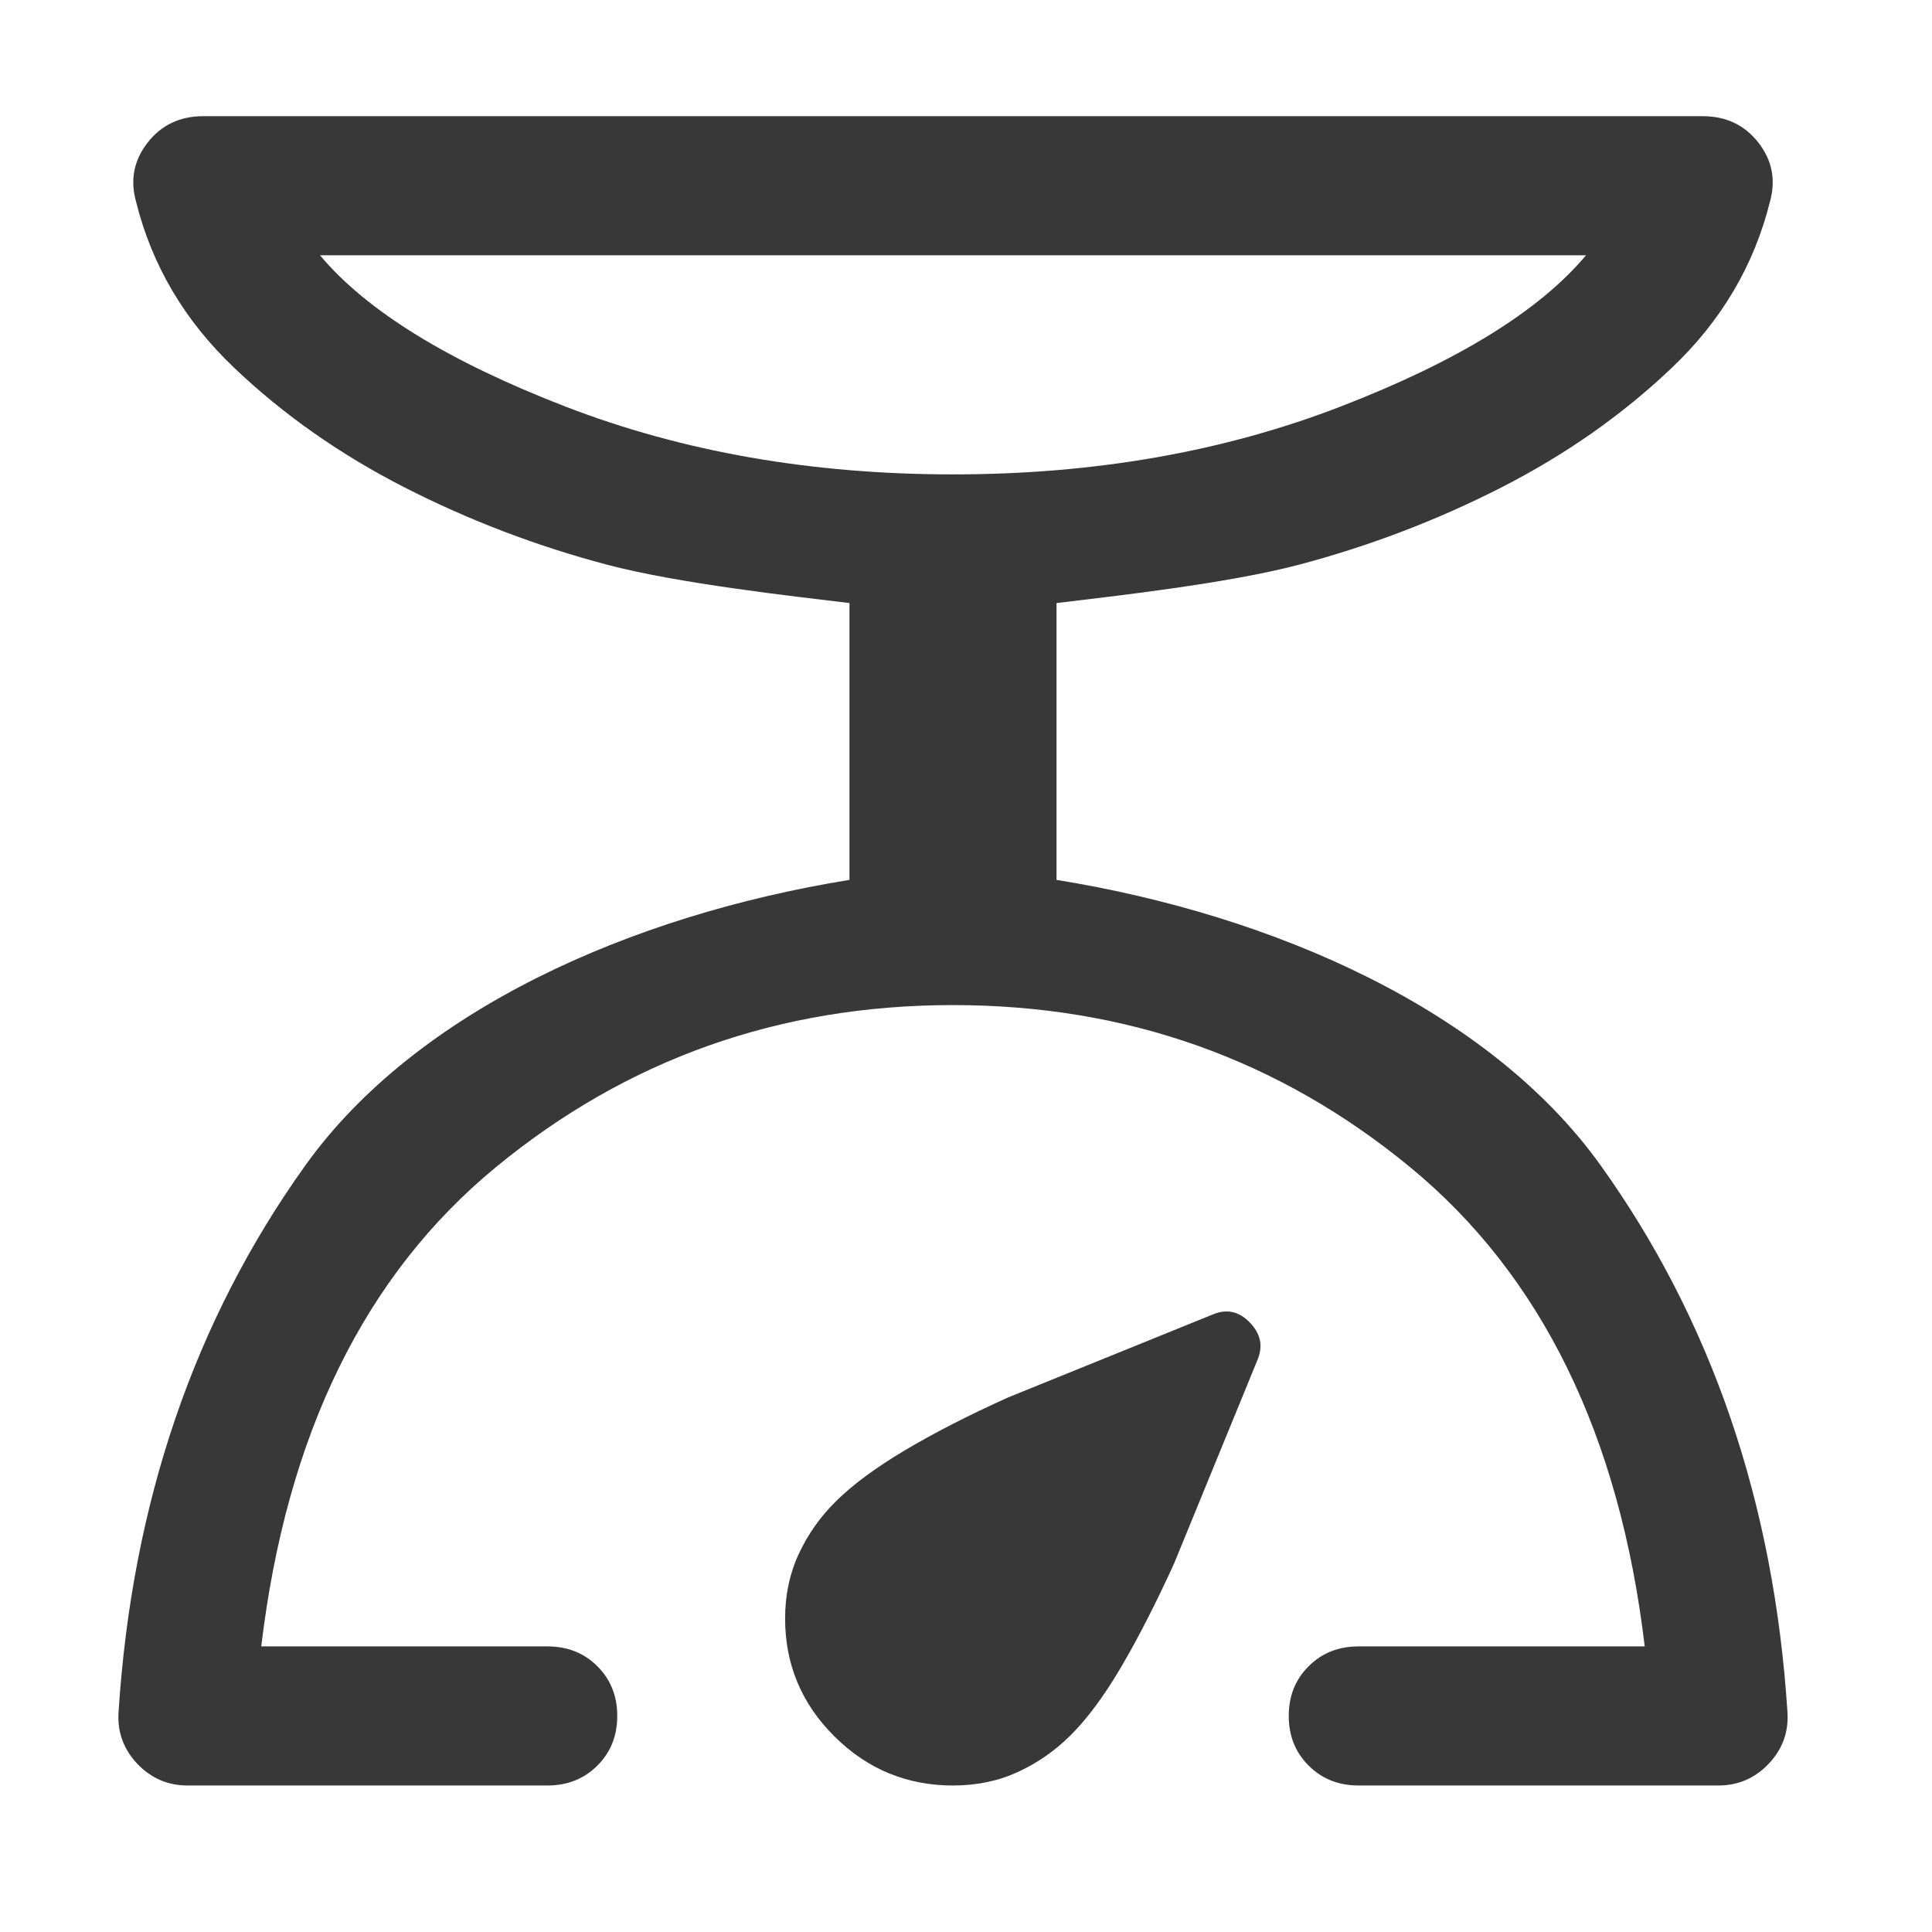 <svg width="35" height="35" viewBox="0 0 35 35" fill="none" xmlns="http://www.w3.org/2000/svg">
<path d="M9.915 32.346H3.402C3.039 32.346 2.733 32.213 2.484 31.949C2.235 31.684 2.123 31.371 2.148 31.01C2.393 27.221 3.521 23.922 5.531 21.113C7.542 18.303 11.436 16.579 15.389 15.94V10.925C14.35 10.8 12.281 10.569 11.005 10.232C9.73 9.896 8.507 9.43 7.337 8.834C6.167 8.237 5.134 7.513 4.239 6.66C3.343 5.808 2.752 4.806 2.465 3.655C2.355 3.26 2.425 2.903 2.674 2.584C2.923 2.265 3.259 2.105 3.681 2.105H30.848C31.27 2.105 31.606 2.265 31.855 2.584C32.104 2.903 32.174 3.26 32.064 3.655C31.777 4.806 31.186 5.808 30.29 6.66C29.395 7.513 28.362 8.237 27.192 8.834C26.022 9.43 24.799 9.896 23.524 10.232C22.248 10.569 20.179 10.8 19.14 10.925V15.94C23.093 16.579 26.987 18.303 28.998 21.113C31.008 23.922 32.136 27.221 32.381 31.01C32.406 31.371 32.294 31.684 32.045 31.949C31.796 32.213 31.49 32.346 31.127 32.346H24.614C24.25 32.346 23.948 32.226 23.708 31.986C23.467 31.747 23.347 31.447 23.347 31.085C23.347 30.724 23.467 30.424 23.708 30.185C23.948 29.945 24.25 29.826 24.614 29.826H29.796C29.34 25.995 27.923 23.101 25.545 21.144C23.167 19.187 20.407 18.208 17.265 18.208C14.122 18.208 11.362 19.187 8.984 21.144C6.606 23.101 5.189 25.995 4.733 29.826H9.915C10.279 29.826 10.581 29.945 10.821 30.185C11.062 30.424 11.182 30.724 11.182 31.085C11.182 31.447 11.062 31.747 10.821 31.986C10.581 32.226 10.279 32.346 9.915 32.346ZM17.265 8.594C19.824 8.594 22.164 8.185 24.284 7.366C26.405 6.547 27.887 5.633 28.732 4.625H5.797C6.642 5.633 8.125 6.547 10.245 7.366C12.365 8.185 14.705 8.594 17.265 8.594ZM17.265 32.346C16.428 32.346 15.712 32.049 15.117 31.457C14.521 30.865 14.223 30.153 14.223 29.322C14.223 28.893 14.306 28.503 14.471 28.15C14.635 27.797 14.857 27.482 15.136 27.205C15.44 26.902 15.856 26.594 16.384 26.279C16.912 25.964 17.539 25.642 18.265 25.315L21.965 23.815C22.219 23.706 22.445 23.754 22.643 23.96C22.842 24.166 22.886 24.395 22.776 24.647L21.269 28.326C20.939 29.049 20.62 29.672 20.312 30.197C20.004 30.722 19.697 31.136 19.393 31.438C19.114 31.715 18.798 31.936 18.443 32.1C18.088 32.264 17.695 32.346 17.265 32.346Z" fill="#383838"/>
</svg>
